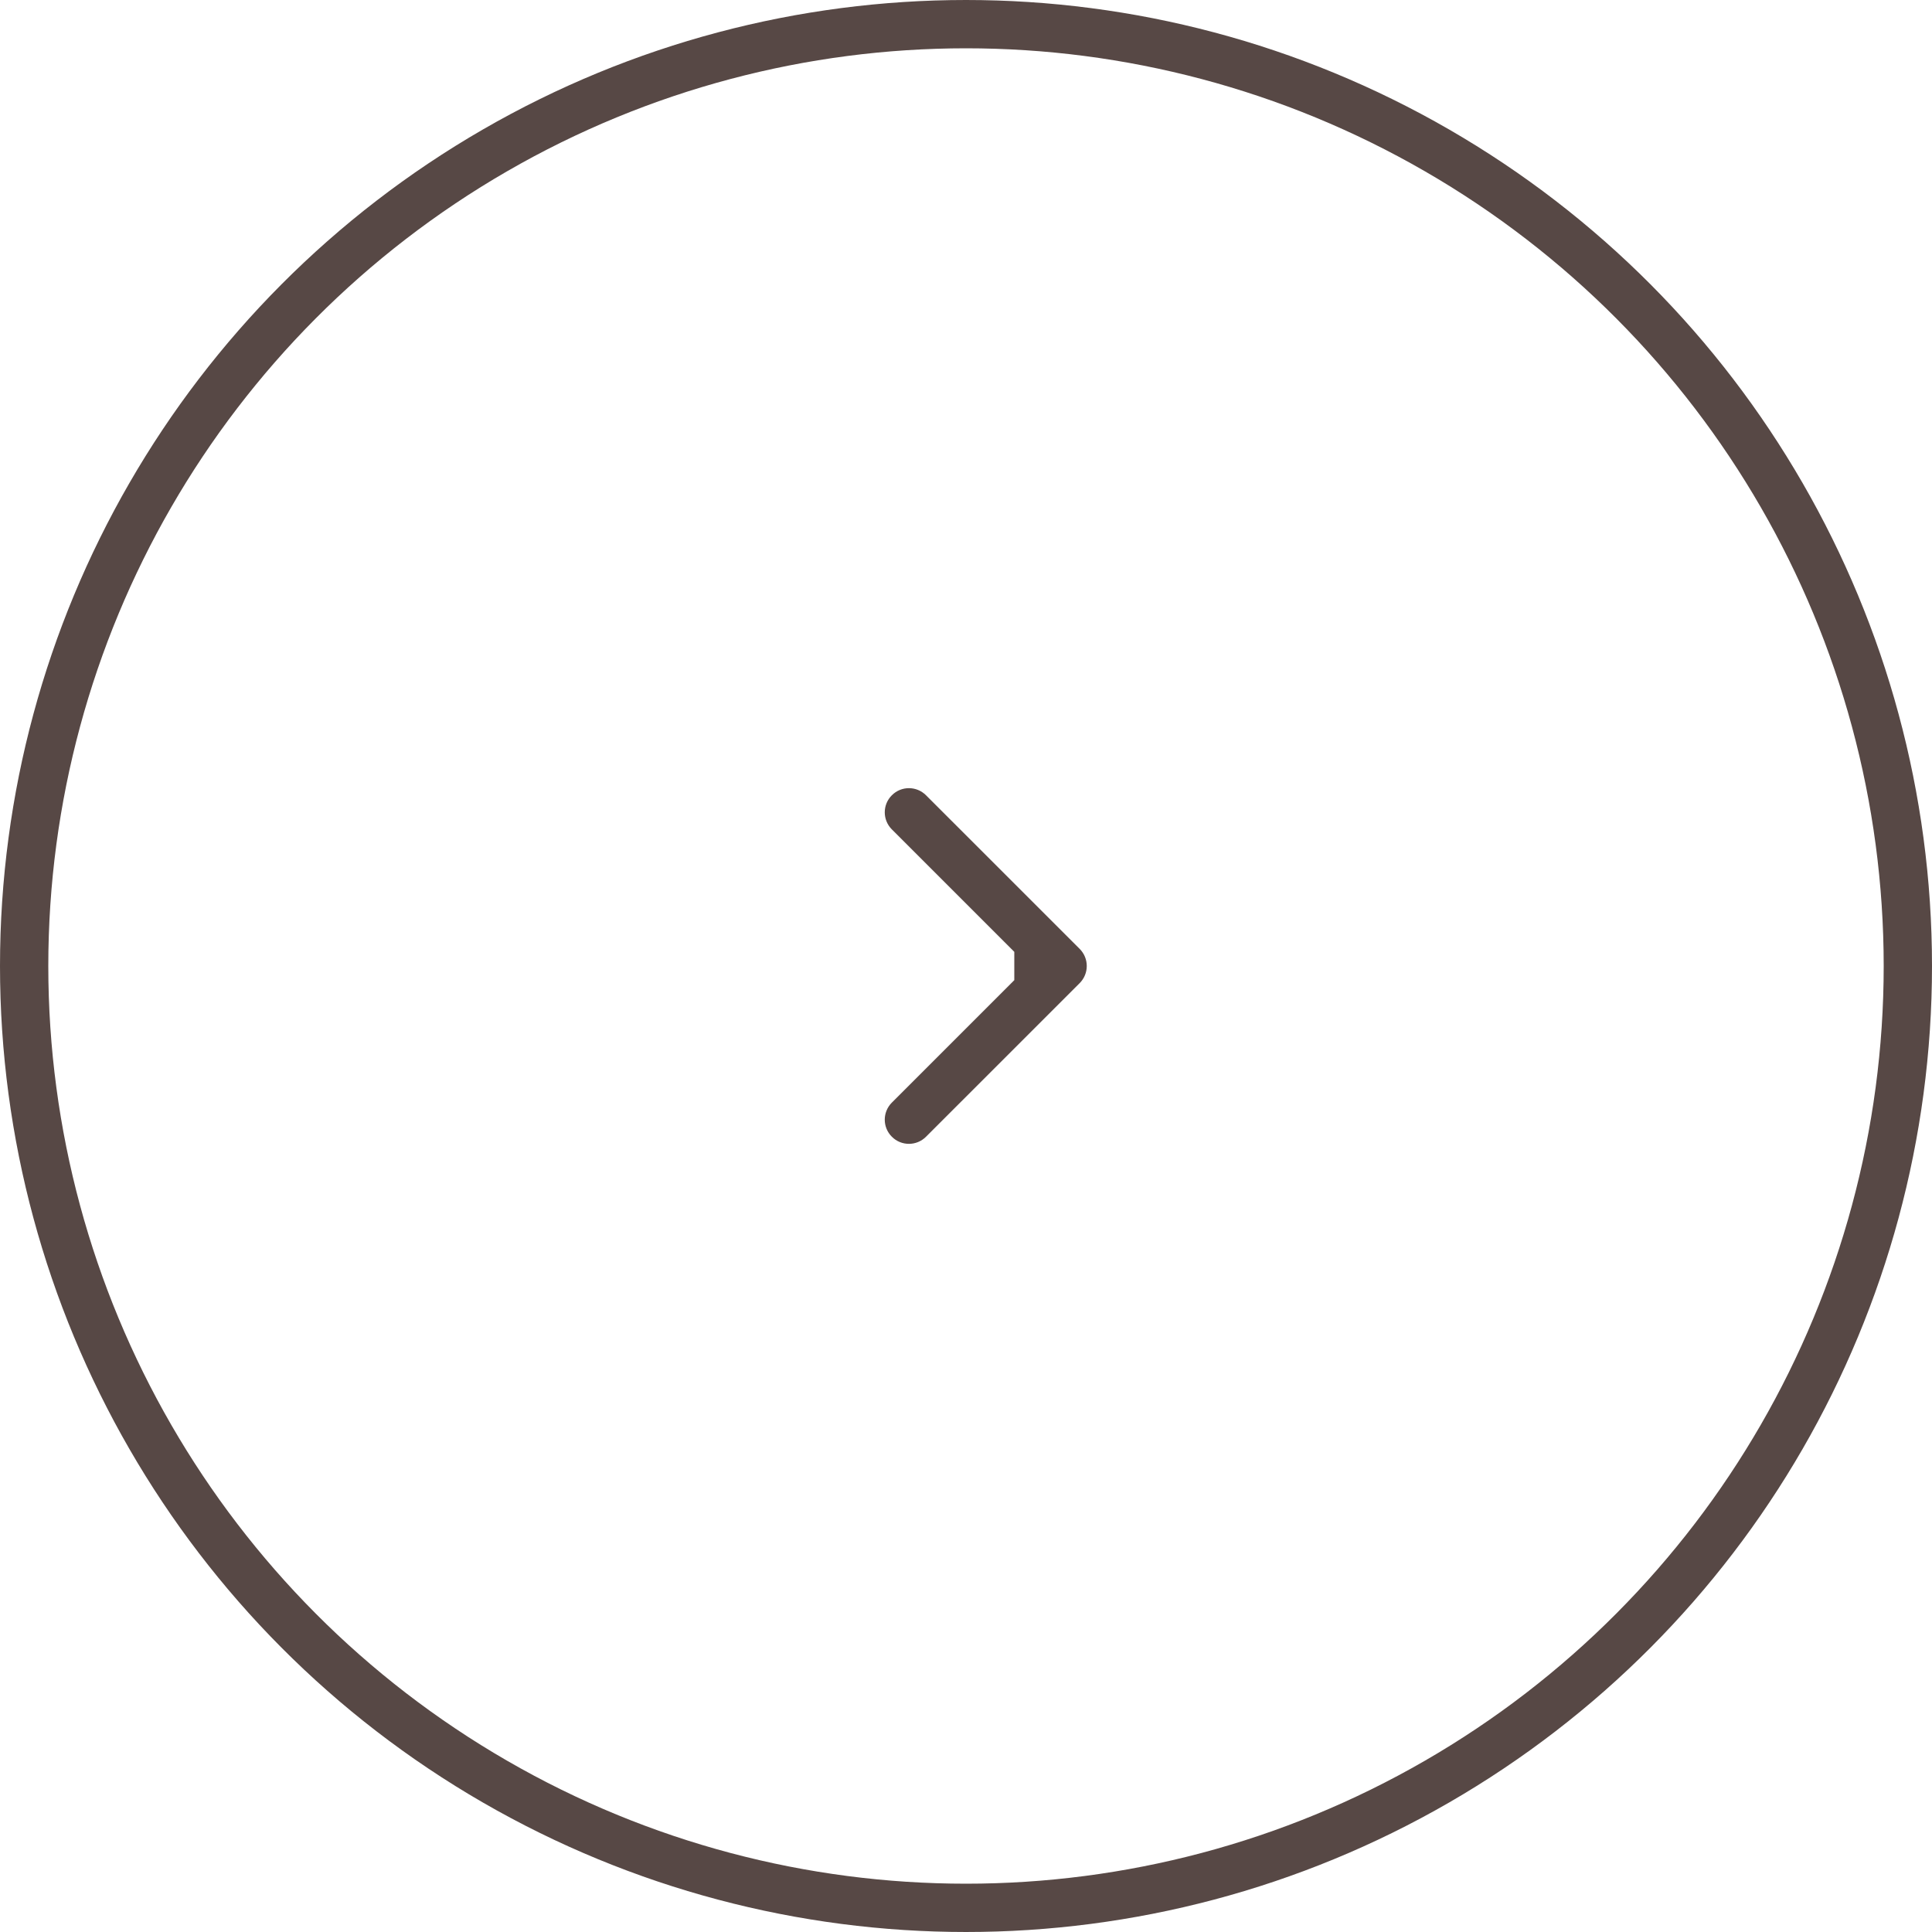<?xml version="1.0" encoding="UTF-8"?> <svg xmlns="http://www.w3.org/2000/svg" width="40" height="40" viewBox="0 0 40 40" fill="none"> <circle cx="20" cy="20" r="19.5" stroke="#574845"></circle> <path d="M22.354 20.354C22.549 20.158 22.549 19.842 22.354 19.646L19.172 16.465C18.976 16.269 18.66 16.269 18.465 16.465C18.269 16.66 18.269 16.976 18.465 17.172L21.293 20L18.465 22.828C18.269 23.024 18.269 23.34 18.465 23.535C18.66 23.731 18.976 23.731 19.172 23.535L22.354 20.354ZM21 20.5H22V19.5H21V20.5Z" fill="#574845"></path> </svg> 